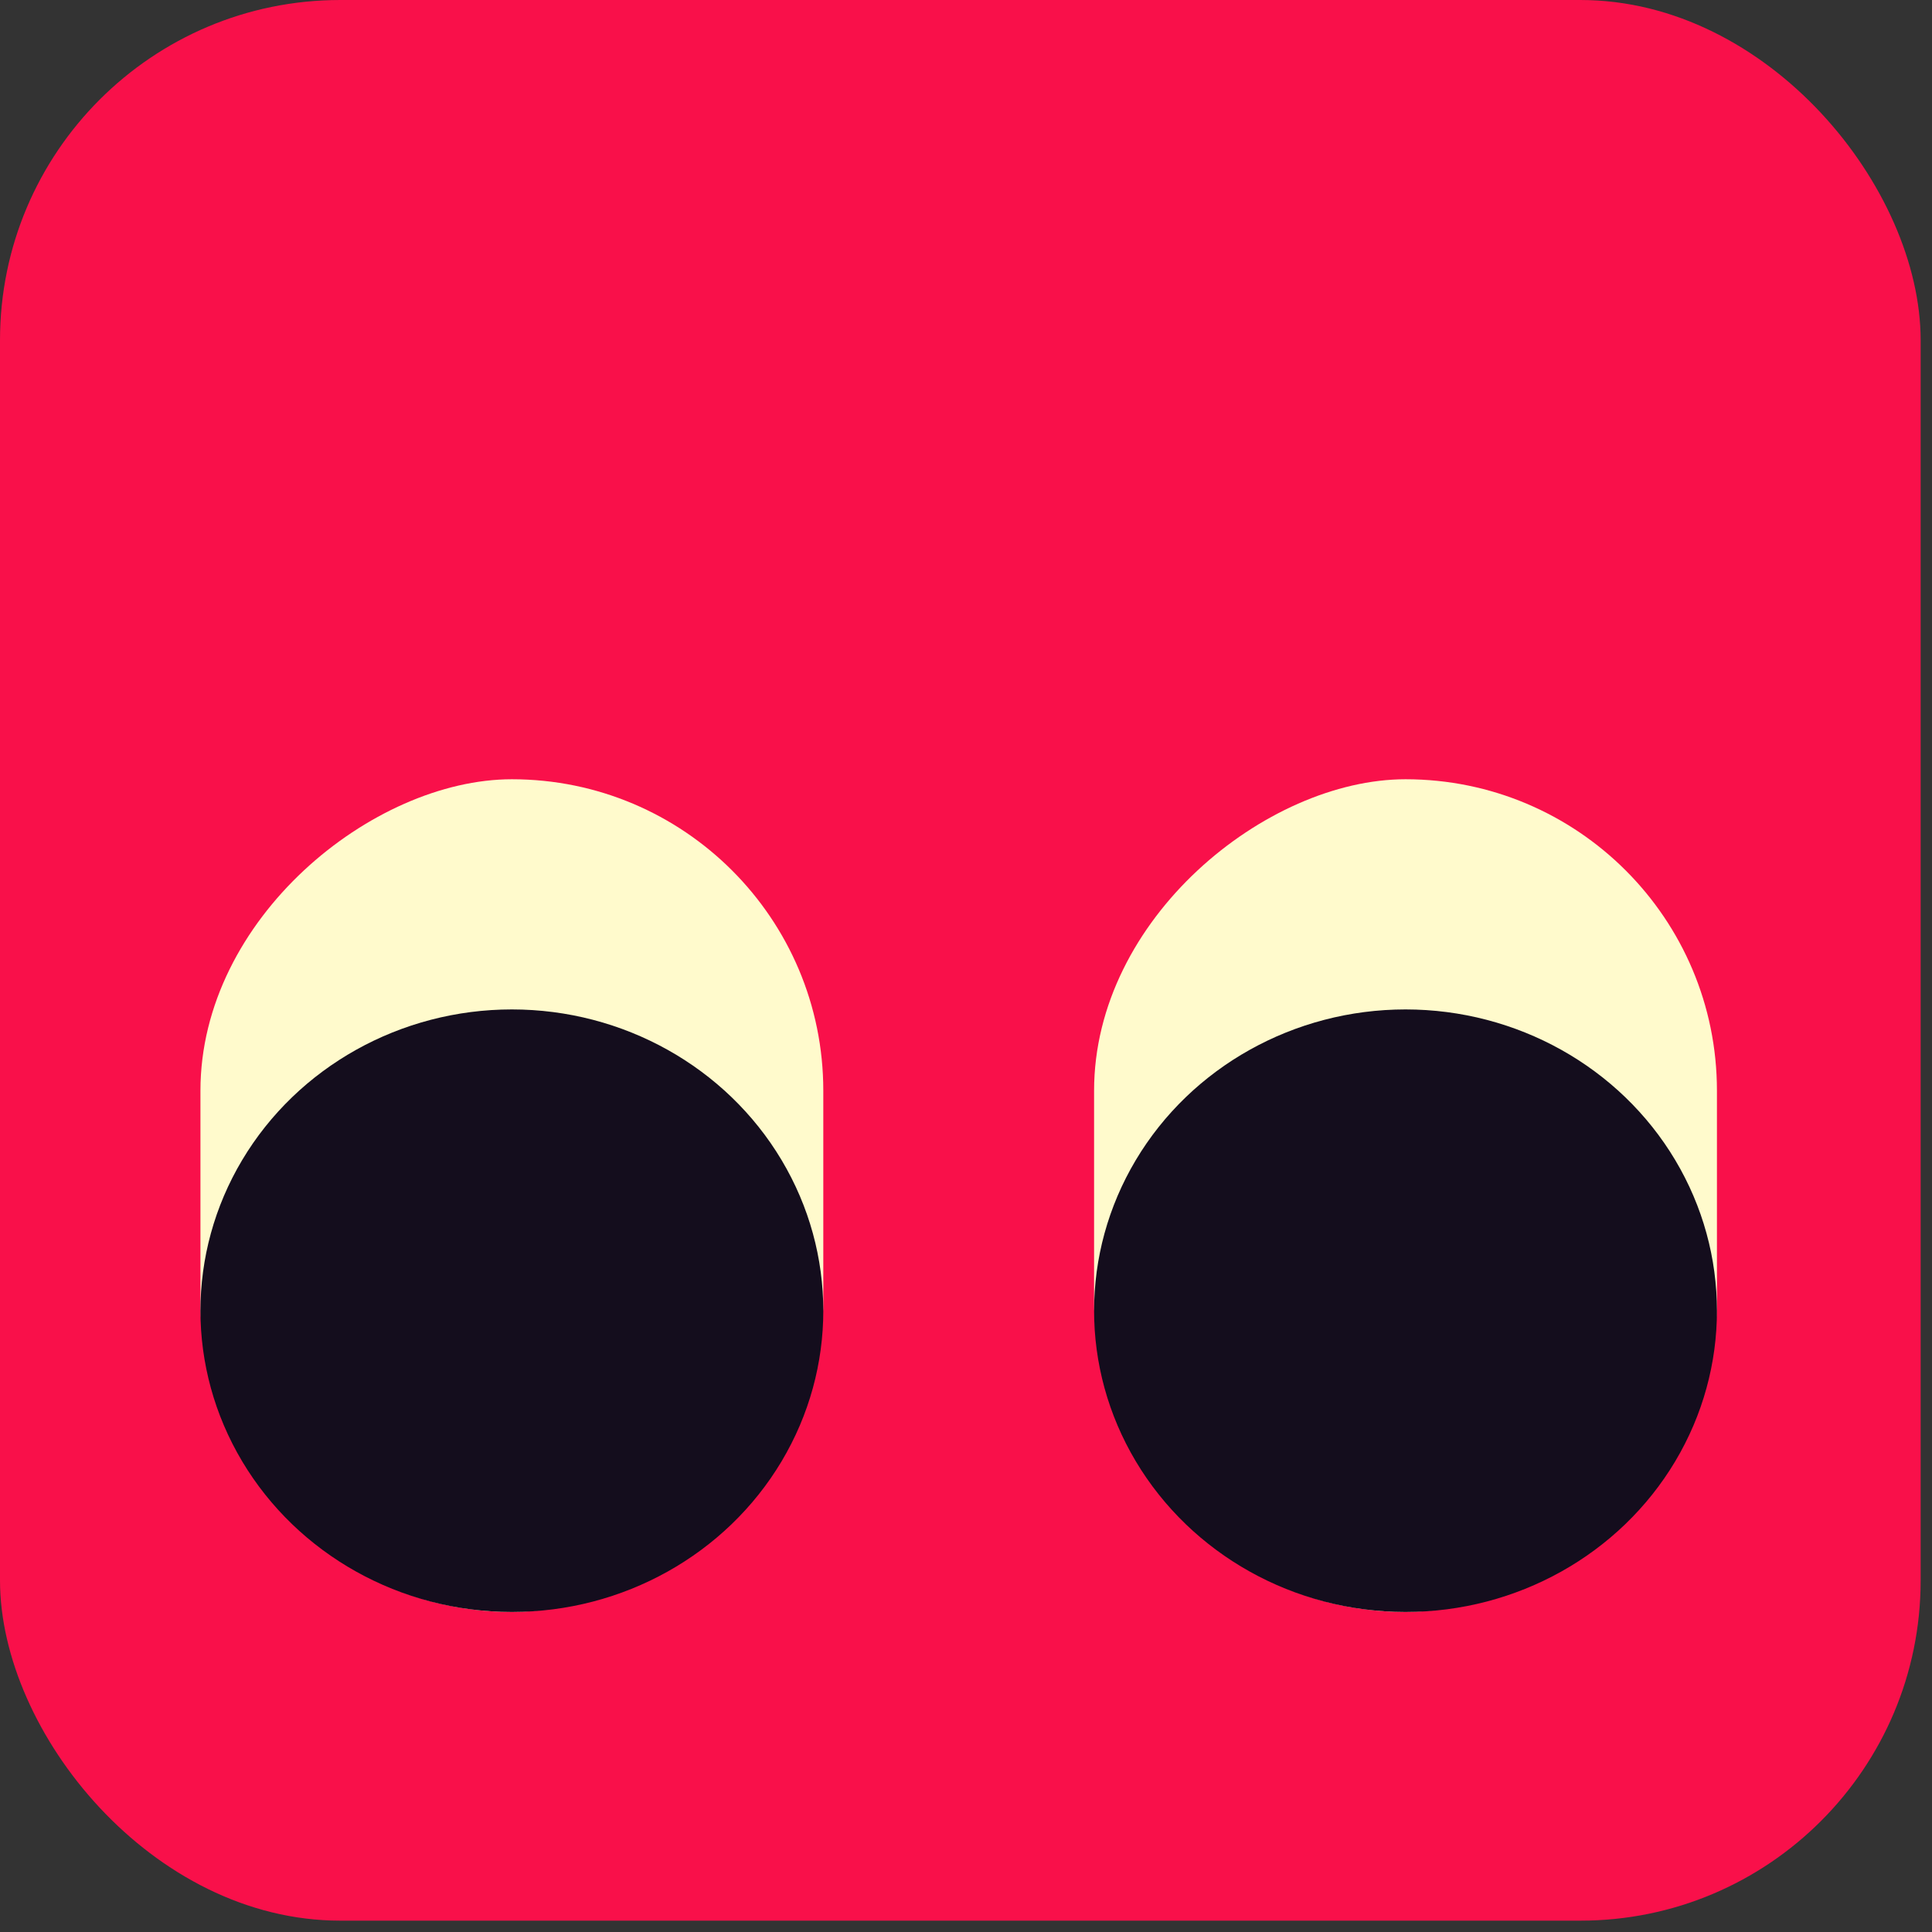 <svg width="159" height="159" viewBox="0 0 159 159" fill="none" xmlns="http://www.w3.org/2000/svg">
<rect x="0" y="0" width="159" height="159" fill="#333333" stroke="none"/>
<rect x="158.066" y="158.066" width="158.066" height="158.066" rx="28" transform="rotate(-180 158.066 158.066)" fill="#F9104A"/>
<rect x="67.756" y="64.131" width="68.532" height="51.26" rx="25.63" transform="rotate(90 67.756 64.131)" fill="#FFFACC"/>
<ellipse cx="42.126" cy="107.868" rx="24.794" ry="25.63" transform="rotate(90 42.126 107.868)" fill="#140D1D"/>
<rect x="141.301" y="64.131" width="68.532" height="51.26" rx="25.63" transform="rotate(90 141.301 64.131)" fill="#FFFACC"/>
<ellipse cx="115.671" cy="107.868" rx="24.794" ry="25.63" transform="rotate(90 115.671 107.868)" fill="#140D1D"/>
</svg>
